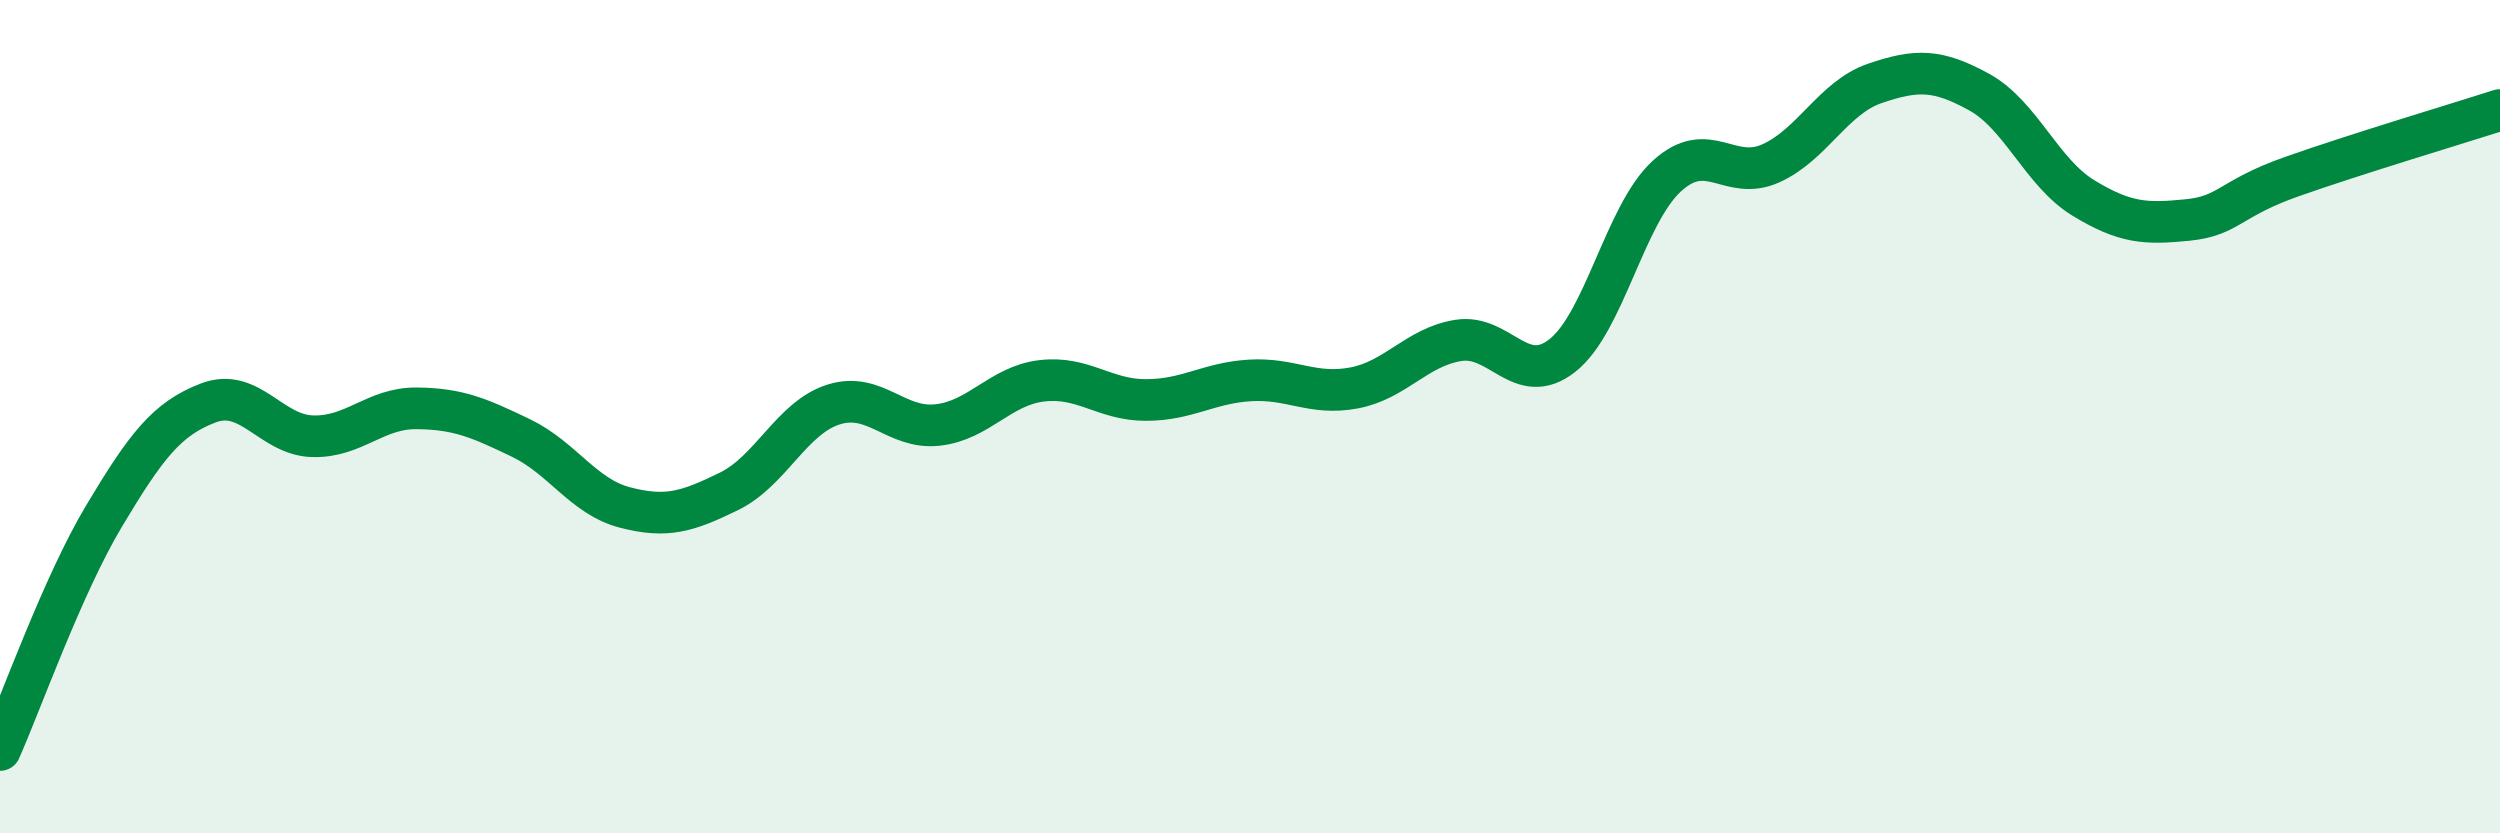 
    <svg width="60" height="20" viewBox="0 0 60 20" xmlns="http://www.w3.org/2000/svg">
      <path
        d="M 0,18 C 0.5,16.88 1.5,14.05 2.5,12.38 C 3.5,10.71 4,10.05 5,9.67 C 6,9.29 6.5,10.44 7.5,10.47 C 8.5,10.5 9,9.79 10,9.8 C 11,9.81 11.5,10.03 12.5,10.51 C 13.5,10.99 14,11.92 15,12.18 C 16,12.44 16.5,12.28 17.5,11.79 C 18.5,11.3 19,10.03 20,9.71 C 21,9.39 21.5,10.31 22.5,10.2 C 23.5,10.09 24,9.26 25,9.14 C 26,9.02 26.5,9.6 27.5,9.6 C 28.5,9.6 29,9.19 30,9.13 C 31,9.07 31.5,9.5 32.5,9.31 C 33.5,9.12 34,8.33 35,8.17 C 36,8.01 36.5,9.32 37.5,8.53 C 38.5,7.74 39,5.15 40,4.23 C 41,3.31 41.5,4.37 42.5,3.92 C 43.5,3.47 44,2.34 45,2 C 46,1.66 46.5,1.66 47.5,2.21 C 48.5,2.76 49,4.14 50,4.75 C 51,5.36 51.5,5.38 52.5,5.28 C 53.5,5.18 53.5,4.77 55,4.24 C 56.5,3.71 59,2.96 60,2.64L60 20L0 20Z"
        fill="#008740"
        opacity="0.1"
        stroke-linecap="round"
        stroke-linejoin="round"
      />
      <path
        d="M 0,18 C 0.5,16.88 1.5,14.05 2.5,12.38 C 3.5,10.71 4,10.05 5,9.67 C 6,9.29 6.5,10.44 7.5,10.47 C 8.5,10.5 9,9.79 10,9.8 C 11,9.81 11.5,10.03 12.5,10.51 C 13.5,10.99 14,11.92 15,12.18 C 16,12.44 16.5,12.28 17.5,11.79 C 18.5,11.3 19,10.03 20,9.71 C 21,9.39 21.5,10.31 22.5,10.2 C 23.5,10.09 24,9.26 25,9.14 C 26,9.02 26.5,9.6 27.5,9.6 C 28.5,9.6 29,9.19 30,9.13 C 31,9.07 31.5,9.5 32.5,9.31 C 33.5,9.12 34,8.33 35,8.17 C 36,8.01 36.5,9.32 37.5,8.53 C 38.5,7.74 39,5.15 40,4.23 C 41,3.31 41.5,4.37 42.5,3.92 C 43.5,3.47 44,2.34 45,2 C 46,1.66 46.5,1.66 47.5,2.21 C 48.5,2.76 49,4.14 50,4.75 C 51,5.36 51.5,5.38 52.5,5.28 C 53.5,5.18 53.5,4.77 55,4.24 C 56.5,3.71 59,2.96 60,2.64"
        stroke="#008740"
        stroke-width="1"
        fill="none"
        stroke-linecap="round"
        stroke-linejoin="round"
      />
    </svg>
  